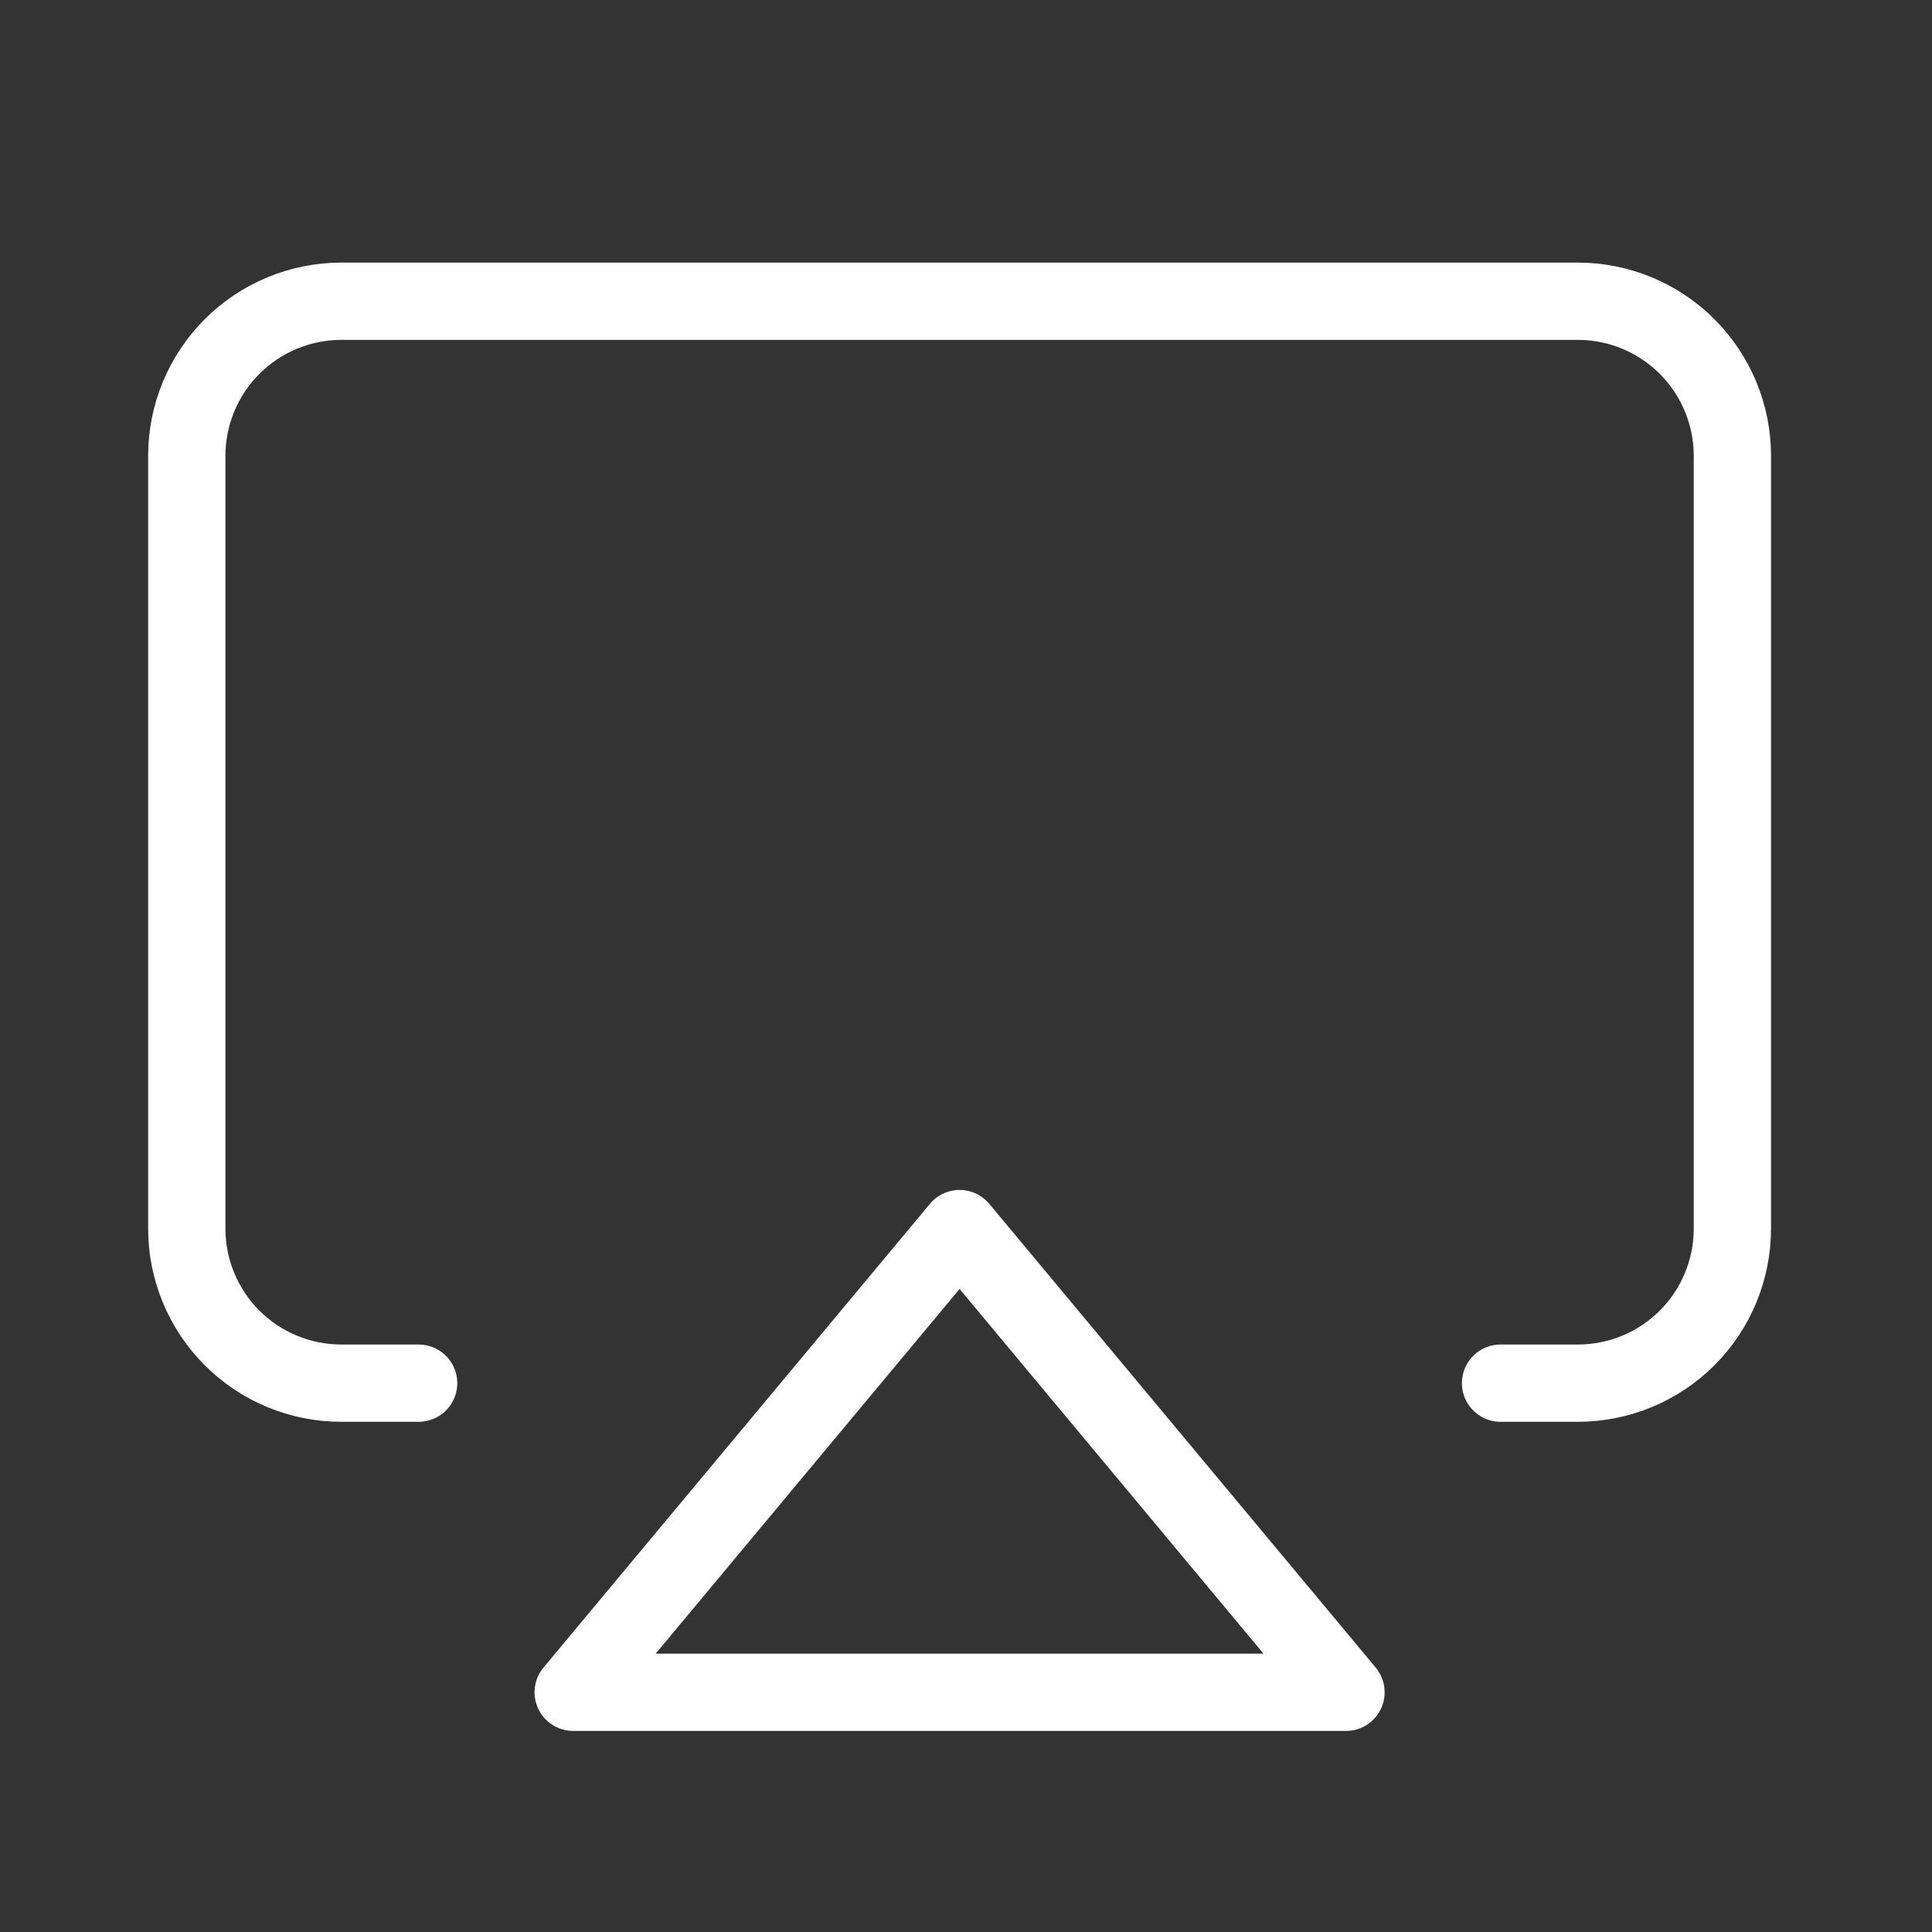 <?xml version="1.0" encoding="UTF-8"?> <svg xmlns="http://www.w3.org/2000/svg" width="25" height="25" viewBox="0 0 25 25" fill="none"><rect x="0" y="0" width="25" height="25" fill="#333333" stroke="none"/><path d="M5.417 17.898H4.417C3.887 17.898 3.378 17.688 3.003 17.313C2.628 16.938 2.417 16.429 2.417 15.898V5.898C2.417 5.368 2.628 4.859 3.003 4.484C3.378 4.109 3.887 3.898 4.417 3.898H20.417C20.947 3.898 21.456 4.109 21.831 4.484C22.206 4.859 22.417 5.368 22.417 5.898V15.898C22.417 16.429 22.206 16.938 21.831 17.313C21.456 17.688 20.947 17.898 20.417 17.898H19.417" stroke="white" stroke-linecap="round" stroke-linejoin="round"></path><path d="M12.417 15.898L17.417 21.898H7.417L12.417 15.898Z" stroke="white" stroke-linecap="round" stroke-linejoin="round"></path></svg> 